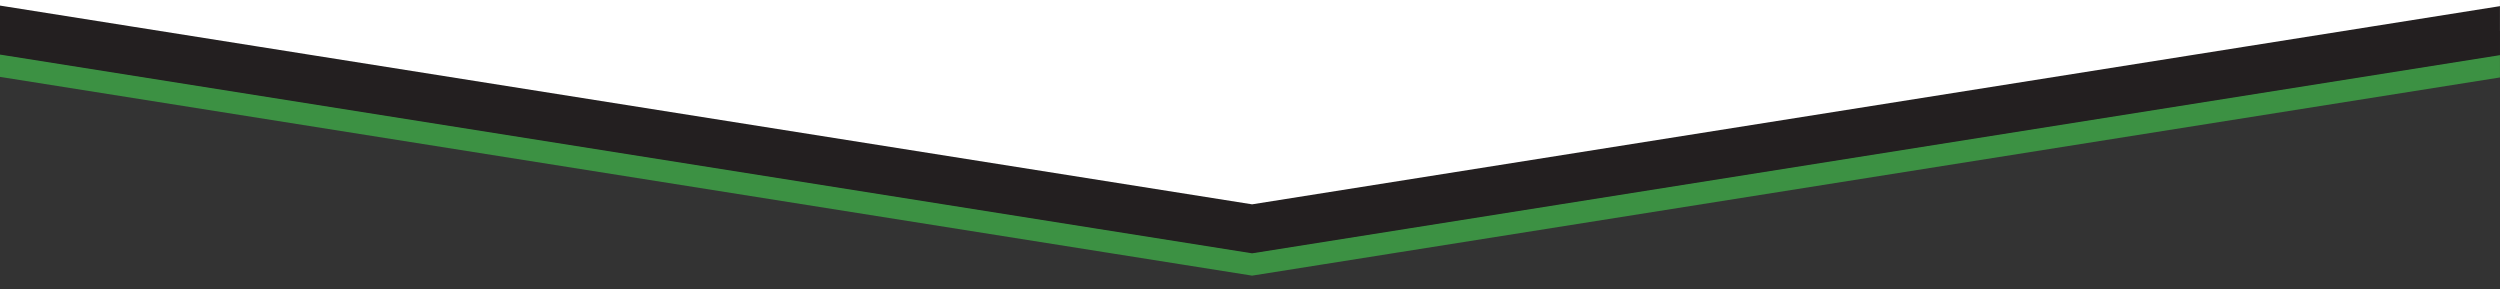 <?xml version="1.0" encoding="utf-8"?>
<!-- Generator: Adobe Illustrator 25.1.0, SVG Export Plug-In . SVG Version: 6.00 Build 0)  -->
<svg version="1.1" id="Layer_1" xmlns="http://www.w3.org/2000/svg" xmlns:xlink="http://www.w3.org/1999/xlink" x="0px" y="0px"
	 viewBox="0 0 1907.6 220.8" style="enable-background:new 0 0 1907.6 220.8;" xml:space="preserve">
<rect x="0" y="0" width="1907.6" height="220.8" fill="#333333" stroke="none"/>
<style type="text/css">
	.st0{clip-path:url(#SVGID_2_);}
	.st1{fill:none;stroke:#3C9143;stroke-width:17.223;stroke-miterlimit:10;}
	.st2{fill:#FFFFFF;stroke:#231F20;stroke-width:36.907;stroke-miterlimit:10;}
	.st3{clip-path:url(#SVGID_4_);}
	.st4{clip-path:url(#SVGID_6_);}
	.st5{fill:none;stroke:#3C9143;stroke-width:29.68;stroke-miterlimit:10;}
	.st6{fill:#FFFFFF;stroke:#231F20;stroke-width:63.6;stroke-miterlimit:10;}
</style>
<g>
	<defs>
		<rect id="SVGID_3_" transform="matrix(-1 -1.224647e-16 1.224647e-16 -1 1907.57 220.817)" width="1907.6" height="220.8"/>
	</defs>
	<clipPath id="SVGID_2_">
		<use xlink:href="#SVGID_3_"  style="overflow:visible;"/>
	</clipPath>
	<g class="st0">
		<polyline class="st1" points="-19.2,46.9 955.4,201.6 1929.5,46.9 		"/>
		<polygon class="st2" points="1929.5,19.9 955.4,174.6 -19.2,19.9 -19.2,-42.8 1929.6,-42.8 		"/>
	</g>
</g>
</svg>
